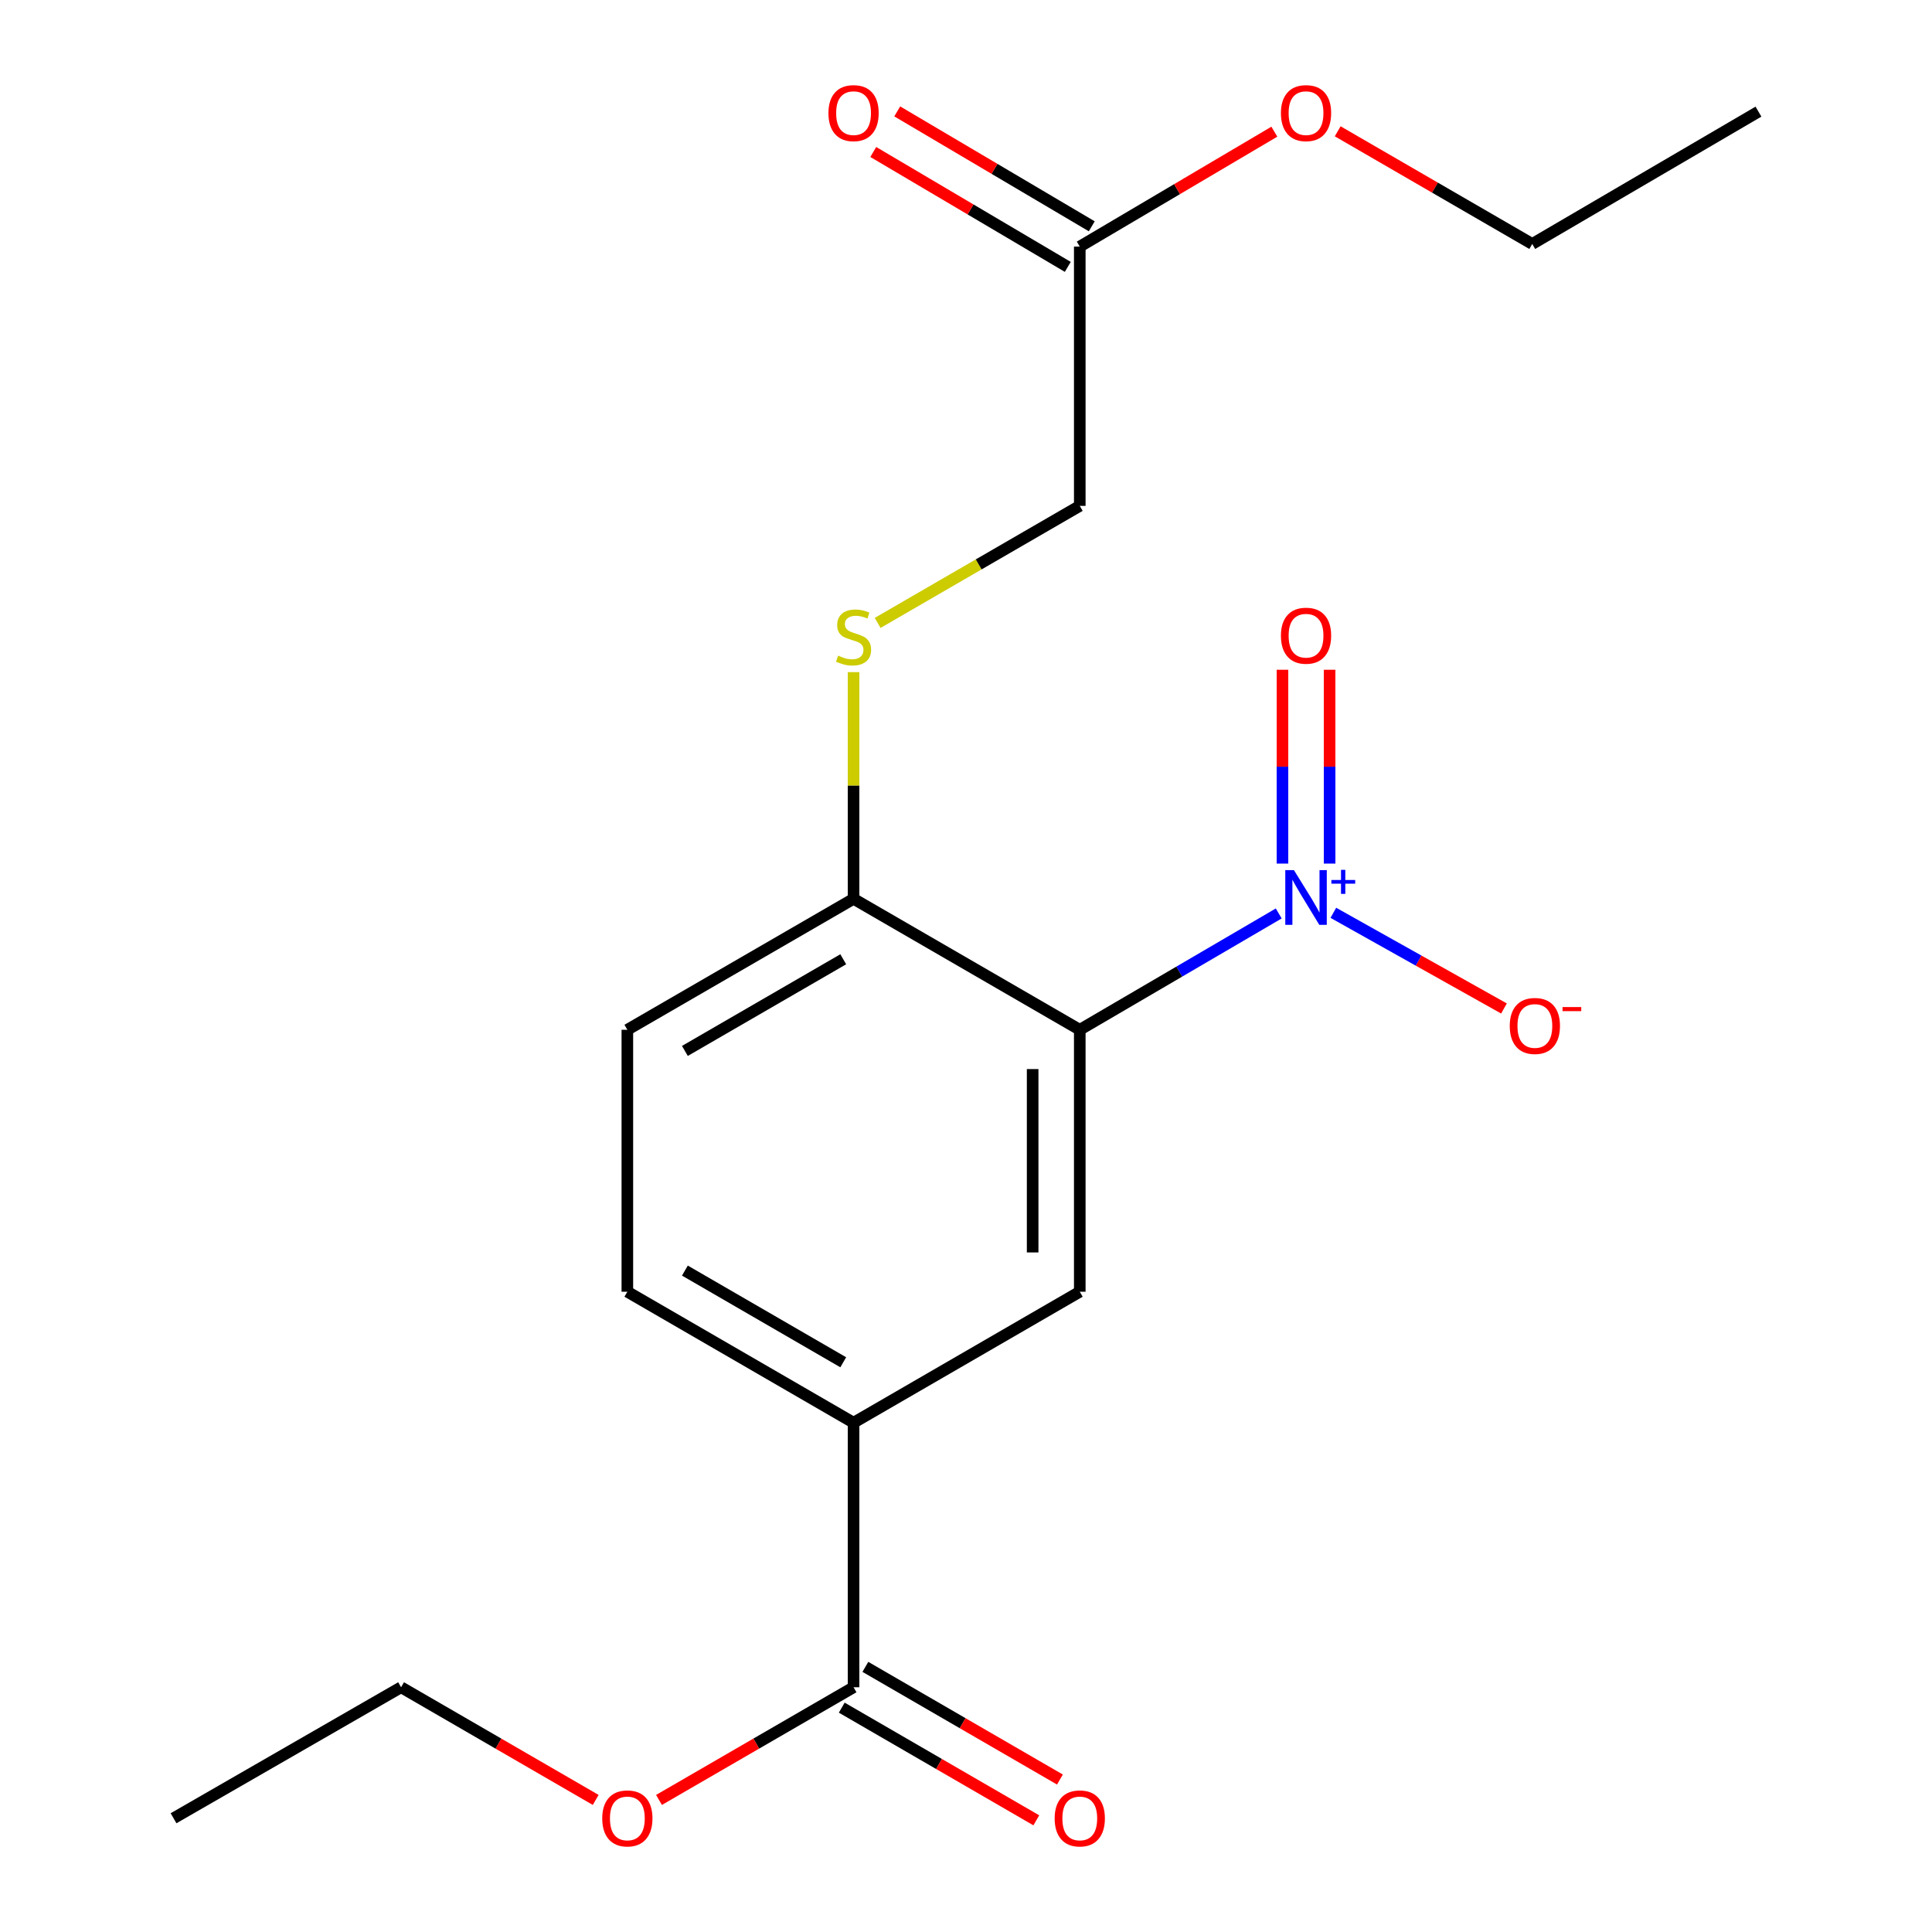 <?xml version='1.0' encoding='iso-8859-1'?>
<svg version='1.1' baseProfile='full'
              xmlns='http://www.w3.org/2000/svg'
                      xmlns:rdkit='http://www.rdkit.org/xml'
                      xmlns:xlink='http://www.w3.org/1999/xlink'
                  xml:space='preserve'
width='1000px' height='1000px' viewBox='0 0 1000 1000'>
<!-- END OF HEADER -->
<rect style='opacity:1.0;fill:#FFFFFF;stroke:none' width='1000' height='1000' x='0' y='0'> </rect>
<path class='bond-0' d='M 661.871,472.803 L 610.38,502.908' style='fill:none;fill-rule:evenodd;stroke:#0000FF;stroke-width:6px;stroke-linecap:butt;stroke-linejoin:miter;stroke-opacity:1' />
<path class='bond-0' d='M 610.38,502.908 L 558.889,533.012' style='fill:none;fill-rule:evenodd;stroke:#000000;stroke-width:6px;stroke-linecap:butt;stroke-linejoin:miter;stroke-opacity:1' />
<path class='bond-5' d='M 690.137,472.467 L 734.296,497.227' style='fill:none;fill-rule:evenodd;stroke:#0000FF;stroke-width:6px;stroke-linecap:butt;stroke-linejoin:miter;stroke-opacity:1' />
<path class='bond-5' d='M 734.296,497.227 L 778.455,521.987' style='fill:none;fill-rule:evenodd;stroke:#FF0000;stroke-width:6px;stroke-linecap:butt;stroke-linejoin:miter;stroke-opacity:1' />
<path class='bond-7' d='M 688.2,446.992 L 688.2,396.829' style='fill:none;fill-rule:evenodd;stroke:#0000FF;stroke-width:6px;stroke-linecap:butt;stroke-linejoin:miter;stroke-opacity:1' />
<path class='bond-7' d='M 688.2,396.829 L 688.2,346.665' style='fill:none;fill-rule:evenodd;stroke:#FF0000;stroke-width:6px;stroke-linecap:butt;stroke-linejoin:miter;stroke-opacity:1' />
<path class='bond-7' d='M 663.805,446.992 L 663.805,396.829' style='fill:none;fill-rule:evenodd;stroke:#0000FF;stroke-width:6px;stroke-linecap:butt;stroke-linejoin:miter;stroke-opacity:1' />
<path class='bond-7' d='M 663.805,396.829 L 663.805,346.665' style='fill:none;fill-rule:evenodd;stroke:#FF0000;stroke-width:6px;stroke-linecap:butt;stroke-linejoin:miter;stroke-opacity:1' />
<path class='bond-1' d='M 558.889,533.012 L 558.889,668.599' style='fill:none;fill-rule:evenodd;stroke:#000000;stroke-width:6px;stroke-linecap:butt;stroke-linejoin:miter;stroke-opacity:1' />
<path class='bond-1' d='M 534.493,553.35 L 534.493,648.261' style='fill:none;fill-rule:evenodd;stroke:#000000;stroke-width:6px;stroke-linecap:butt;stroke-linejoin:miter;stroke-opacity:1' />
<path class='bond-4' d='M 558.889,533.012 L 441.802,465.232' style='fill:none;fill-rule:evenodd;stroke:#000000;stroke-width:6px;stroke-linecap:butt;stroke-linejoin:miter;stroke-opacity:1' />
<path class='bond-2' d='M 558.889,668.599 L 441.802,736.392' style='fill:none;fill-rule:evenodd;stroke:#000000;stroke-width:6px;stroke-linecap:butt;stroke-linejoin:miter;stroke-opacity:1' />
<path class='bond-3' d='M 441.802,736.392 L 441.802,873.321' style='fill:none;fill-rule:evenodd;stroke:#000000;stroke-width:6px;stroke-linecap:butt;stroke-linejoin:miter;stroke-opacity:1' />
<path class='bond-20' d='M 441.802,736.392 L 324.716,668.599' style='fill:none;fill-rule:evenodd;stroke:#000000;stroke-width:6px;stroke-linecap:butt;stroke-linejoin:miter;stroke-opacity:1' />
<path class='bond-20' d='M 436.463,705.111 L 354.503,657.656' style='fill:none;fill-rule:evenodd;stroke:#000000;stroke-width:6px;stroke-linecap:butt;stroke-linejoin:miter;stroke-opacity:1' />
<path class='bond-9' d='M 435.689,883.876 L 486.041,913.036' style='fill:none;fill-rule:evenodd;stroke:#000000;stroke-width:6px;stroke-linecap:butt;stroke-linejoin:miter;stroke-opacity:1' />
<path class='bond-9' d='M 486.041,913.036 L 536.393,942.196' style='fill:none;fill-rule:evenodd;stroke:#FF0000;stroke-width:6px;stroke-linecap:butt;stroke-linejoin:miter;stroke-opacity:1' />
<path class='bond-9' d='M 447.915,862.765 L 498.267,891.925' style='fill:none;fill-rule:evenodd;stroke:#000000;stroke-width:6px;stroke-linecap:butt;stroke-linejoin:miter;stroke-opacity:1' />
<path class='bond-9' d='M 498.267,891.925 L 548.619,921.085' style='fill:none;fill-rule:evenodd;stroke:#FF0000;stroke-width:6px;stroke-linecap:butt;stroke-linejoin:miter;stroke-opacity:1' />
<path class='bond-14' d='M 441.802,873.321 L 391.45,902.48' style='fill:none;fill-rule:evenodd;stroke:#000000;stroke-width:6px;stroke-linecap:butt;stroke-linejoin:miter;stroke-opacity:1' />
<path class='bond-14' d='M 391.45,902.48 L 341.098,931.64' style='fill:none;fill-rule:evenodd;stroke:#FF0000;stroke-width:6px;stroke-linecap:butt;stroke-linejoin:miter;stroke-opacity:1' />
<path class='bond-6' d='M 441.802,465.232 L 441.802,406.567' style='fill:none;fill-rule:evenodd;stroke:#000000;stroke-width:6px;stroke-linecap:butt;stroke-linejoin:miter;stroke-opacity:1' />
<path class='bond-6' d='M 441.802,406.567 L 441.802,347.902' style='fill:none;fill-rule:evenodd;stroke:#CCCC00;stroke-width:6px;stroke-linecap:butt;stroke-linejoin:miter;stroke-opacity:1' />
<path class='bond-12' d='M 441.802,465.232 L 324.716,533.012' style='fill:none;fill-rule:evenodd;stroke:#000000;stroke-width:6px;stroke-linecap:butt;stroke-linejoin:miter;stroke-opacity:1' />
<path class='bond-12' d='M 436.462,496.513 L 354.501,543.959' style='fill:none;fill-rule:evenodd;stroke:#000000;stroke-width:6px;stroke-linecap:butt;stroke-linejoin:miter;stroke-opacity:1' />
<path class='bond-13' d='M 454.265,322.416 L 506.577,292.128' style='fill:none;fill-rule:evenodd;stroke:#CCCC00;stroke-width:6px;stroke-linecap:butt;stroke-linejoin:miter;stroke-opacity:1' />
<path class='bond-13' d='M 506.577,292.128 L 558.889,261.839' style='fill:none;fill-rule:evenodd;stroke:#000000;stroke-width:6px;stroke-linecap:butt;stroke-linejoin:miter;stroke-opacity:1' />
<path class='bond-8' d='M 558.889,127.635 L 558.889,261.839' style='fill:none;fill-rule:evenodd;stroke:#000000;stroke-width:6px;stroke-linecap:butt;stroke-linejoin:miter;stroke-opacity:1' />
<path class='bond-11' d='M 565.093,117.132 L 514.749,87.395' style='fill:none;fill-rule:evenodd;stroke:#000000;stroke-width:6px;stroke-linecap:butt;stroke-linejoin:miter;stroke-opacity:1' />
<path class='bond-11' d='M 514.749,87.395 L 464.406,57.657' style='fill:none;fill-rule:evenodd;stroke:#FF0000;stroke-width:6px;stroke-linecap:butt;stroke-linejoin:miter;stroke-opacity:1' />
<path class='bond-11' d='M 552.685,138.137 L 502.342,108.4' style='fill:none;fill-rule:evenodd;stroke:#000000;stroke-width:6px;stroke-linecap:butt;stroke-linejoin:miter;stroke-opacity:1' />
<path class='bond-11' d='M 502.342,108.4 L 451.998,78.662' style='fill:none;fill-rule:evenodd;stroke:#FF0000;stroke-width:6px;stroke-linecap:butt;stroke-linejoin:miter;stroke-opacity:1' />
<path class='bond-15' d='M 558.889,127.635 L 609.246,97.896' style='fill:none;fill-rule:evenodd;stroke:#000000;stroke-width:6px;stroke-linecap:butt;stroke-linejoin:miter;stroke-opacity:1' />
<path class='bond-15' d='M 609.246,97.896 L 659.602,68.158' style='fill:none;fill-rule:evenodd;stroke:#FF0000;stroke-width:6px;stroke-linecap:butt;stroke-linejoin:miter;stroke-opacity:1' />
<path class='bond-10' d='M 324.716,668.599 L 324.716,533.012' style='fill:none;fill-rule:evenodd;stroke:#000000;stroke-width:6px;stroke-linecap:butt;stroke-linejoin:miter;stroke-opacity:1' />
<path class='bond-16' d='M 308.333,931.642 L 257.967,902.481' style='fill:none;fill-rule:evenodd;stroke:#FF0000;stroke-width:6px;stroke-linecap:butt;stroke-linejoin:miter;stroke-opacity:1' />
<path class='bond-16' d='M 257.967,902.481 L 207.602,873.321' style='fill:none;fill-rule:evenodd;stroke:#000000;stroke-width:6px;stroke-linecap:butt;stroke-linejoin:miter;stroke-opacity:1' />
<path class='bond-17' d='M 692.385,67.96 L 742.737,97.12' style='fill:none;fill-rule:evenodd;stroke:#FF0000;stroke-width:6px;stroke-linecap:butt;stroke-linejoin:miter;stroke-opacity:1' />
<path class='bond-17' d='M 742.737,97.12 L 793.089,126.279' style='fill:none;fill-rule:evenodd;stroke:#000000;stroke-width:6px;stroke-linecap:butt;stroke-linejoin:miter;stroke-opacity:1' />
<path class='bond-19' d='M 207.602,873.321 L 89.825,941.128' style='fill:none;fill-rule:evenodd;stroke:#000000;stroke-width:6px;stroke-linecap:butt;stroke-linejoin:miter;stroke-opacity:1' />
<path class='bond-18' d='M 793.089,126.279 L 910.175,57.781' style='fill:none;fill-rule:evenodd;stroke:#000000;stroke-width:6px;stroke-linecap:butt;stroke-linejoin:miter;stroke-opacity:1' />
<path  class='atom-0' d='M 669.742 450.381
L 679.022 465.381
Q 679.942 466.861, 681.422 469.541
Q 682.902 472.221, 682.982 472.381
L 682.982 450.381
L 686.742 450.381
L 686.742 478.701
L 682.862 478.701
L 672.902 462.301
Q 671.742 460.381, 670.502 458.181
Q 669.302 455.981, 668.942 455.301
L 668.942 478.701
L 665.262 478.701
L 665.262 450.381
L 669.742 450.381
' fill='#0000FF'/>
<path  class='atom-0' d='M 689.118 455.486
L 694.108 455.486
L 694.108 450.232
L 696.326 450.232
L 696.326 455.486
L 701.447 455.486
L 701.447 457.387
L 696.326 457.387
L 696.326 462.667
L 694.108 462.667
L 694.108 457.387
L 689.118 457.387
L 689.118 455.486
' fill='#0000FF'/>
<path  class='atom-6' d='M 781.444 531.032
Q 781.444 524.232, 784.804 520.432
Q 788.164 516.632, 794.444 516.632
Q 800.724 516.632, 804.084 520.432
Q 807.444 524.232, 807.444 531.032
Q 807.444 537.912, 804.044 541.832
Q 800.644 545.712, 794.444 545.712
Q 788.204 545.712, 784.804 541.832
Q 781.444 537.952, 781.444 531.032
M 794.444 542.512
Q 798.764 542.512, 801.084 539.632
Q 803.444 536.712, 803.444 531.032
Q 803.444 525.472, 801.084 522.672
Q 798.764 519.832, 794.444 519.832
Q 790.124 519.832, 787.764 522.632
Q 785.444 525.432, 785.444 531.032
Q 785.444 536.752, 787.764 539.632
Q 790.124 542.512, 794.444 542.512
' fill='#FF0000'/>
<path  class='atom-6' d='M 808.764 521.255
L 818.453 521.255
L 818.453 523.367
L 808.764 523.367
L 808.764 521.255
' fill='#FF0000'/>
<path  class='atom-7' d='M 433.802 339.352
Q 434.122 339.472, 435.442 340.032
Q 436.762 340.592, 438.202 340.952
Q 439.682 341.272, 441.122 341.272
Q 443.802 341.272, 445.362 339.992
Q 446.922 338.672, 446.922 336.392
Q 446.922 334.832, 446.122 333.872
Q 445.362 332.912, 444.162 332.392
Q 442.962 331.872, 440.962 331.272
Q 438.442 330.512, 436.922 329.792
Q 435.442 329.072, 434.362 327.552
Q 433.322 326.032, 433.322 323.472
Q 433.322 319.912, 435.722 317.712
Q 438.162 315.512, 442.962 315.512
Q 446.242 315.512, 449.962 317.072
L 449.042 320.152
Q 445.642 318.752, 443.082 318.752
Q 440.322 318.752, 438.802 319.912
Q 437.282 321.032, 437.322 322.992
Q 437.322 324.512, 438.082 325.432
Q 438.882 326.352, 440.002 326.872
Q 441.162 327.392, 443.082 327.992
Q 445.642 328.792, 447.162 329.592
Q 448.682 330.392, 449.762 332.032
Q 450.882 333.632, 450.882 336.392
Q 450.882 340.312, 448.242 342.432
Q 445.642 344.512, 441.282 344.512
Q 438.762 344.512, 436.842 343.952
Q 434.962 343.432, 432.722 342.512
L 433.802 339.352
' fill='#CCCC00'/>
<path  class='atom-8' d='M 663.002 329.035
Q 663.002 322.235, 666.362 318.435
Q 669.722 314.635, 676.002 314.635
Q 682.282 314.635, 685.642 318.435
Q 689.002 322.235, 689.002 329.035
Q 689.002 335.915, 685.602 339.835
Q 682.202 343.715, 676.002 343.715
Q 669.762 343.715, 666.362 339.835
Q 663.002 335.955, 663.002 329.035
M 676.002 340.515
Q 680.322 340.515, 682.642 337.635
Q 685.002 334.715, 685.002 329.035
Q 685.002 323.475, 682.642 320.675
Q 680.322 317.835, 676.002 317.835
Q 671.682 317.835, 669.322 320.635
Q 667.002 323.435, 667.002 329.035
Q 667.002 334.755, 669.322 337.635
Q 671.682 340.515, 676.002 340.515
' fill='#FF0000'/>
<path  class='atom-10' d='M 545.889 941.208
Q 545.889 934.408, 549.249 930.608
Q 552.609 926.808, 558.889 926.808
Q 565.169 926.808, 568.529 930.608
Q 571.889 934.408, 571.889 941.208
Q 571.889 948.088, 568.489 952.008
Q 565.089 955.888, 558.889 955.888
Q 552.649 955.888, 549.249 952.008
Q 545.889 948.128, 545.889 941.208
M 558.889 952.688
Q 563.209 952.688, 565.529 949.808
Q 567.889 946.888, 567.889 941.208
Q 567.889 935.648, 565.529 932.848
Q 563.209 930.008, 558.889 930.008
Q 554.569 930.008, 552.209 932.808
Q 549.889 935.608, 549.889 941.208
Q 549.889 946.928, 552.209 949.808
Q 554.569 952.688, 558.889 952.688
' fill='#FF0000'/>
<path  class='atom-12' d='M 428.802 58.552
Q 428.802 51.752, 432.162 47.952
Q 435.522 44.152, 441.802 44.152
Q 448.082 44.152, 451.442 47.952
Q 454.802 51.752, 454.802 58.552
Q 454.802 65.432, 451.402 69.352
Q 448.002 73.232, 441.802 73.232
Q 435.562 73.232, 432.162 69.352
Q 428.802 65.472, 428.802 58.552
M 441.802 70.032
Q 446.122 70.032, 448.442 67.152
Q 450.802 64.232, 450.802 58.552
Q 450.802 52.992, 448.442 50.192
Q 446.122 47.352, 441.802 47.352
Q 437.482 47.352, 435.122 50.152
Q 432.802 52.952, 432.802 58.552
Q 432.802 64.272, 435.122 67.152
Q 437.482 70.032, 441.802 70.032
' fill='#FF0000'/>
<path  class='atom-15' d='M 311.716 941.208
Q 311.716 934.408, 315.076 930.608
Q 318.436 926.808, 324.716 926.808
Q 330.996 926.808, 334.356 930.608
Q 337.716 934.408, 337.716 941.208
Q 337.716 948.088, 334.316 952.008
Q 330.916 955.888, 324.716 955.888
Q 318.476 955.888, 315.076 952.008
Q 311.716 948.128, 311.716 941.208
M 324.716 952.688
Q 329.036 952.688, 331.356 949.808
Q 333.716 946.888, 333.716 941.208
Q 333.716 935.648, 331.356 932.848
Q 329.036 930.008, 324.716 930.008
Q 320.396 930.008, 318.036 932.808
Q 315.716 935.608, 315.716 941.208
Q 315.716 946.928, 318.036 949.808
Q 320.396 952.688, 324.716 952.688
' fill='#FF0000'/>
<path  class='atom-16' d='M 663.002 58.552
Q 663.002 51.752, 666.362 47.952
Q 669.722 44.152, 676.002 44.152
Q 682.282 44.152, 685.642 47.952
Q 689.002 51.752, 689.002 58.552
Q 689.002 65.432, 685.602 69.352
Q 682.202 73.232, 676.002 73.232
Q 669.762 73.232, 666.362 69.352
Q 663.002 65.472, 663.002 58.552
M 676.002 70.032
Q 680.322 70.032, 682.642 67.152
Q 685.002 64.232, 685.002 58.552
Q 685.002 52.992, 682.642 50.192
Q 680.322 47.352, 676.002 47.352
Q 671.682 47.352, 669.322 50.152
Q 667.002 52.952, 667.002 58.552
Q 667.002 64.272, 669.322 67.152
Q 671.682 70.032, 676.002 70.032
' fill='#FF0000'/>
</svg>
